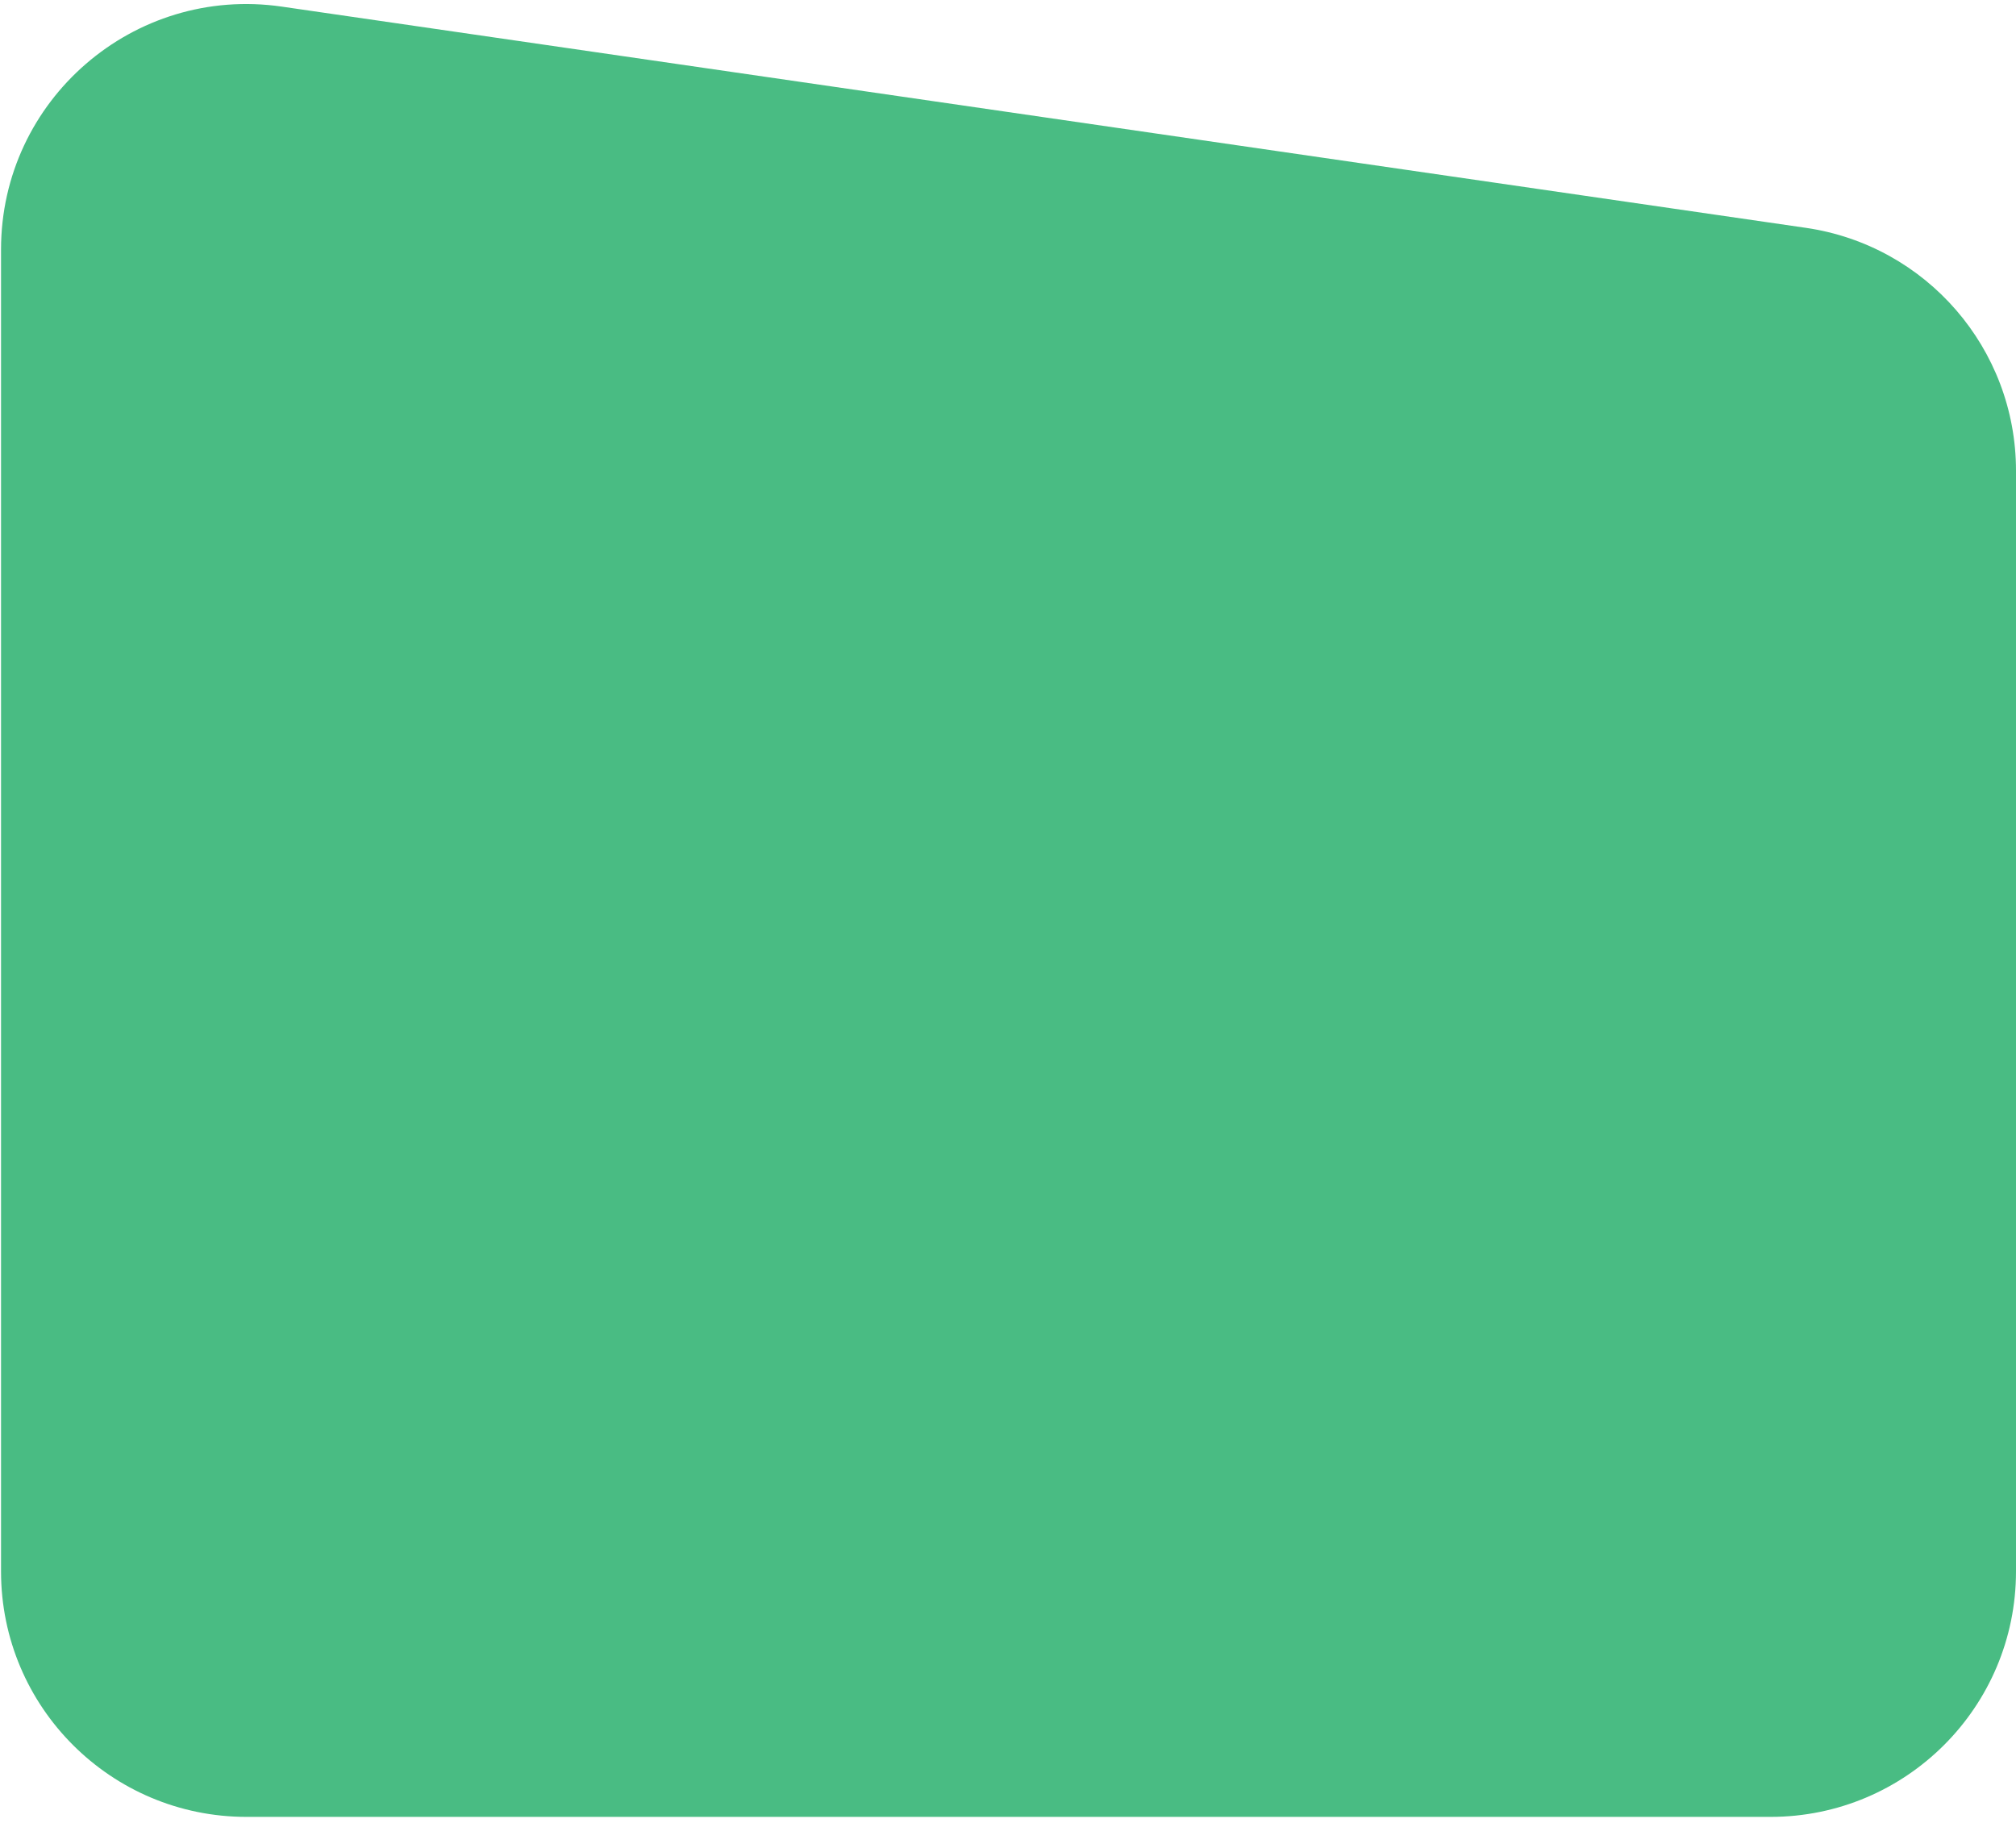 <svg width="241" height="218" viewBox="0 0 241 218" fill="none" xmlns="http://www.w3.org/2000/svg">
<path d="M241 56.284C241 41.704 230.297 29.334 215.868 27.239L33.688 0.791C15.987 -1.779 0.123 11.948 0.123 29.835V187.881C0.123 204.089 13.263 217.229 29.471 217.229H211.651C227.86 217.229 241 204.089 241 187.881L241 56.284Z" fill="#49BC83"/>
</svg>

